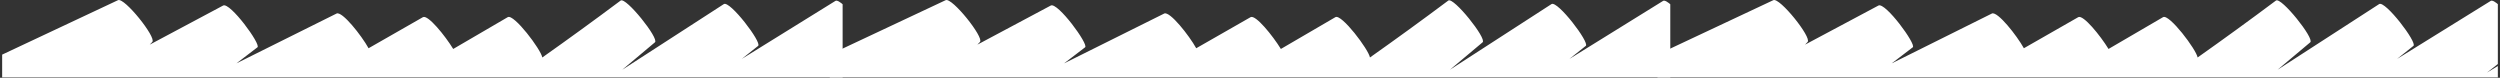<svg xmlns="http://www.w3.org/2000/svg" xmlns:xlink="http://www.w3.org/1999/xlink" width="6204" zoomAndPan="magnify" viewBox="0 0 4653 144.75" height="193" preserveAspectRatio="xMidYMid meet" version="1.0"><rect x="0" y="0" width="4653" height="144.75" fill="#333333" stroke="none"/><defs><clipPath id="2f7bf6b105"><path d="M 4.012 0 L 1568.297 0 L 1568.297 144.109 L 4.012 144.109 Z M 4.012 0 " clip-rule="nonzero"/></clipPath><clipPath id="2b56b759f2"><path d="M 1544.441 0 L 3108.727 0 L 3108.727 144.109 L 1544.441 144.109 Z M 1544.441 0 " clip-rule="nonzero"/></clipPath><clipPath id="75e5e847ce"><path d="M 3084.875 0 L 4648.988 0 L 4648.988 144.109 L 3084.875 144.109 Z M 3084.875 0 " clip-rule="nonzero"/></clipPath></defs><g clip-path="url(#2f7bf6b105)"><path fill="#ffffff" d="M 1663.812 181.211 C 1671.387 174.973 1611.371 96.555 1599.965 103.504 C 1582.586 114.062 1565.164 124.625 1547.789 135.184 C 1571.402 116.605 1595.062 97.98 1618.723 79.398 C 1626.117 73.605 1566.367 -5.438 1554.871 1.691 C 1496.77 37.695 1438.715 73.695 1380.613 109.652 C 1390.77 101.543 1400.887 93.434 1411.043 85.371 C 1418.617 79.309 1358.289 0.445 1347.195 7.617 C 1284.191 48.344 1221.191 89.066 1158.188 129.793 C 1178.461 112.773 1198.734 95.75 1219.008 78.73 C 1227.25 71.824 1164.738 -6.148 1155.156 1.023 C 1107.035 37.027 1058.383 72.316 1009.324 106.98 C 1007.051 92.367 956.301 25.352 945.074 31.902 C 911.258 51.641 877.395 71.379 843.531 91.117 C 828.426 66.434 796.344 26.734 787.168 31.945 C 753.438 51.238 719.707 70.488 685.98 89.781 C 672.926 66.211 636.656 20.094 626.363 25.219 C 564.25 56.141 502.141 87.02 440.027 117.941 C 453.082 107.961 466.137 97.98 479.191 88 C 486.145 82.695 428 3.566 415.301 10.293 C 369.762 34.574 324.227 58.859 278.691 83.098 C 280.293 81.406 281.898 79.711 283.5 78.02 C 291.387 69.641 231.414 -5.258 219.652 0.312 C 141.324 37.117 63.039 73.918 -15.293 110.723 C -18.012 112.016 22.27 180.051 42.543 188.027 C 29.309 202.062 16.031 216.145 2.754 230.18 C -2.641 235.926 23.648 272.508 44.547 293.492 C 18.035 313.766 -8.52 333.996 -35.031 354.266 C -41.938 359.57 15.809 438.48 28.816 432.02 C 68.027 412.504 107.238 392.988 146.492 373.473 C 93.516 411.879 40.582 450.285 -12.352 488.738 C -17.52 492.48 14.828 539.578 36.168 558.781 C 27.258 565.02 18.348 571.258 9.391 577.539 C 2.797 582.172 60.633 662.598 73.285 655.246 C 144.887 613.496 216.535 571.703 288.137 529.953 C 259.309 551.832 230.48 573.664 201.605 595.539 C 194.746 600.754 252.535 679.887 265.457 673.246 C 349 630.562 431.605 586.137 513.145 539.977 C 501.516 549.781 489.887 559.539 478.215 569.297 C 470.414 575.848 531.234 654.043 542.062 647.047 C 583.41 620.312 624.758 593.578 666.105 566.844 C 678.715 590.328 717.57 637.824 726.57 632.254 C 767.516 606.855 808.465 581.504 849.41 556.109 C 844.152 560.25 838.941 564.352 833.684 568.496 C 826.332 574.242 885.859 653.285 897.531 646.199 C 953.672 612.16 1009.816 578.074 1065.957 543.988 C 1060.875 548.223 1055.754 552.41 1050.672 556.598 C 1043.367 562.656 1102.223 640.766 1114.523 634.348 C 1174.316 603.07 1234.109 571.793 1293.906 540.512 C 1284.906 548.133 1275.906 555.707 1266.906 563.324 C 1259.465 569.562 1318.5 647.359 1330.754 641.031 C 1450.211 579.41 1569.621 517.746 1689.074 456.125 C 1692.328 454.43 1658.512 399.047 1637.301 382.516 C 1659.758 363.578 1682.168 344.688 1704.625 325.75 C 1712.066 319.512 1652.941 241.672 1640.777 248.047 C 1600.23 269.254 1559.684 290.461 1519.137 311.629 C 1519.094 309.043 1518.336 305.922 1517 302.316 C 1565.965 261.945 1614.891 221.578 1663.812 181.211 " fill-opacity="1" fill-rule="nonzero"/></g><g clip-path="url(#2b56b759f2)"><path fill="#ffffff" d="M 3204.242 181.211 C 3211.816 174.973 3151.801 96.555 3140.395 103.504 C 3123.016 114.062 3105.598 124.625 3088.219 135.184 C 3111.832 116.605 3135.492 97.98 3159.152 79.398 C 3166.551 73.605 3106.801 -5.438 3095.305 1.691 C 3037.203 37.695 2979.145 73.695 2921.043 109.652 C 2931.203 101.543 2941.316 93.434 2951.477 85.371 C 2959.051 79.309 2898.723 0.445 2887.625 7.617 C 2824.625 48.344 2761.621 89.066 2698.617 129.793 C 2718.891 112.773 2739.164 95.75 2759.438 78.73 C 2767.68 71.824 2705.168 -6.148 2695.59 1.023 C 2647.469 37.027 2598.812 72.316 2549.754 106.98 C 2547.484 92.367 2496.734 25.352 2485.504 31.902 C 2451.688 51.641 2417.824 71.379 2383.961 91.117 C 2368.855 66.434 2336.777 26.734 2327.598 31.945 C 2293.867 51.238 2260.141 70.488 2226.41 89.781 C 2213.355 66.211 2177.086 20.094 2166.793 25.219 C 2104.684 56.141 2042.57 87.02 1980.461 117.941 C 1993.516 107.961 2006.57 97.98 2019.625 88 C 2026.574 82.695 1968.43 3.566 1955.73 10.293 C 1910.195 34.574 1864.656 58.859 1819.121 83.098 C 1820.727 81.406 1822.328 79.711 1823.934 78.02 C 1831.82 69.641 1771.848 -5.258 1760.086 0.312 C 1681.754 37.117 1603.469 73.918 1525.137 110.723 C 1522.422 112.016 1562.699 180.051 1582.973 188.027 C 1569.738 202.062 1556.461 216.145 1543.184 230.18 C 1537.793 235.926 1564.082 272.508 1584.977 293.492 C 1558.465 313.766 1531.91 333.996 1505.398 354.266 C 1498.492 359.57 1556.238 438.48 1569.25 432.02 C 1608.457 412.504 1647.668 392.988 1686.922 373.473 C 1633.945 411.879 1581.012 450.285 1528.078 488.738 C 1522.91 492.48 1555.258 539.578 1576.602 558.781 C 1567.691 565.02 1558.777 571.258 1549.824 577.539 C 1543.227 582.172 1601.062 662.598 1613.715 655.246 C 1685.32 613.496 1756.965 571.703 1828.566 529.953 C 1799.738 551.832 1770.91 573.664 1742.039 595.539 C 1735.176 600.754 1792.965 679.887 1805.887 673.246 C 1889.43 630.562 1972.039 586.137 2053.578 539.977 C 2041.949 549.781 2030.316 559.539 2018.645 569.297 C 2010.848 575.848 2071.668 654.043 2082.492 647.047 C 2123.844 620.312 2165.191 593.578 2206.539 566.844 C 2219.148 590.328 2258 637.824 2267 632.254 C 2307.949 606.855 2348.895 581.504 2389.844 556.109 C 2384.586 560.25 2379.371 564.352 2374.113 568.496 C 2366.762 574.242 2426.289 653.285 2437.965 646.199 C 2494.105 612.16 2550.246 578.074 2606.387 543.988 C 2601.309 548.223 2596.184 552.41 2591.105 556.598 C 2583.797 562.656 2642.656 640.766 2654.953 634.348 C 2714.746 603.07 2774.543 571.793 2834.336 540.512 C 2825.336 548.133 2816.336 555.707 2807.336 563.324 C 2799.895 569.562 2858.934 647.359 2871.184 641.031 C 2990.641 579.41 3110.051 517.746 3229.508 456.125 C 3232.758 454.43 3198.941 399.047 3177.734 382.516 C 3200.188 363.578 3222.602 344.688 3245.059 325.75 C 3252.5 319.512 3193.371 241.672 3181.207 248.047 C 3140.66 269.254 3100.117 290.461 3059.57 311.629 C 3059.523 309.043 3058.766 305.922 3057.43 302.316 C 3106.398 261.945 3155.32 221.578 3204.242 181.211 " fill-opacity="1" fill-rule="nonzero"/></g><g clip-path="url(#75e5e847ce)"><path fill="#ffffff" d="M 4744.676 181.211 C 4752.25 174.973 4692.23 96.555 4680.824 103.504 C 4663.449 114.062 4646.027 124.625 4628.648 135.184 C 4652.266 116.605 4675.926 97.98 4699.586 79.398 C 4706.98 73.605 4647.23 -5.438 4635.734 1.691 C 4577.633 37.695 4519.578 73.695 4461.477 109.652 C 4471.633 101.543 4481.75 93.434 4491.906 85.371 C 4499.48 79.309 4439.152 0.445 4428.059 7.617 C 4365.055 48.344 4302.051 89.066 4239.051 129.793 C 4259.324 112.773 4279.598 95.75 4299.871 78.73 C 4308.113 71.824 4245.602 -6.148 4236.02 1.023 C 4187.898 37.027 4139.242 72.316 4090.188 106.98 C 4087.914 92.367 4037.164 25.352 4025.938 31.902 C 3992.117 51.641 3958.258 71.379 3924.395 91.117 C 3909.289 66.434 3877.207 26.734 3868.031 31.945 C 3834.301 51.238 3800.57 70.488 3766.844 89.781 C 3753.785 66.211 3717.52 20.094 3707.227 25.219 C 3645.113 56.141 3583.004 87.02 3520.891 117.941 C 3533.945 107.961 3547 97.98 3560.055 88 C 3567.008 82.695 3508.859 3.566 3496.164 10.293 C 3450.625 34.574 3405.09 58.859 3359.551 83.098 C 3361.156 81.406 3362.762 79.711 3364.363 78.02 C 3372.25 69.641 3312.277 -5.258 3300.516 0.312 C 3222.184 37.117 3143.898 73.918 3065.57 110.723 C 3062.852 112.016 3103.129 180.051 3123.402 188.027 C 3110.172 202.062 3096.895 216.145 3083.613 230.18 C 3078.223 235.926 3104.512 272.508 3125.41 293.492 C 3098.898 313.766 3072.344 333.996 3045.832 354.266 C 3038.926 359.57 3096.672 438.48 3109.68 432.02 C 3148.891 412.504 3188.102 392.988 3227.355 373.473 C 3174.375 411.879 3121.445 450.285 3068.512 488.738 C 3063.344 492.48 3095.691 539.578 3117.031 558.781 C 3108.121 565.02 3099.211 571.258 3090.254 577.539 C 3083.66 582.172 3141.492 662.598 3154.148 655.246 C 3225.75 613.496 3297.395 571.703 3369 529.953 C 3340.172 551.832 3311.344 573.664 3282.469 595.539 C 3275.609 600.754 3333.398 679.887 3346.32 673.246 C 3429.863 630.562 3512.469 586.137 3594.008 539.977 C 3582.379 549.781 3570.75 559.539 3559.074 569.297 C 3551.277 575.848 3612.098 654.043 3622.926 647.047 C 3664.273 620.312 3705.621 593.578 3746.969 566.844 C 3759.578 590.328 3798.434 637.824 3807.434 632.254 C 3848.379 606.855 3889.328 581.504 3930.273 556.109 C 3925.016 560.25 3919.805 564.352 3914.547 568.496 C 3907.195 574.242 3966.723 653.285 3978.395 646.199 C 4034.535 612.16 4090.676 578.074 4146.816 543.988 C 4141.738 548.223 4136.613 552.41 4131.535 556.598 C 4124.227 562.656 4183.086 640.766 4195.383 634.348 C 4255.18 603.07 4314.973 571.793 4374.77 540.512 C 4365.77 548.133 4356.77 555.707 4347.766 563.324 C 4340.328 569.562 4399.363 647.359 4411.617 641.031 C 4531.07 579.41 4650.484 517.746 4769.938 456.125 C 4773.191 454.43 4739.371 399.047 4718.164 382.516 C 4740.621 363.578 4763.031 344.688 4785.488 325.75 C 4792.93 319.512 4733.805 241.672 4721.641 248.047 C 4681.094 269.254 4640.547 290.461 4600 311.629 C 4599.957 309.043 4599.199 305.922 4597.863 302.316 C 4646.828 261.945 4695.754 221.578 4744.676 181.211 " fill-opacity="1" fill-rule="nonzero"/></g></svg>